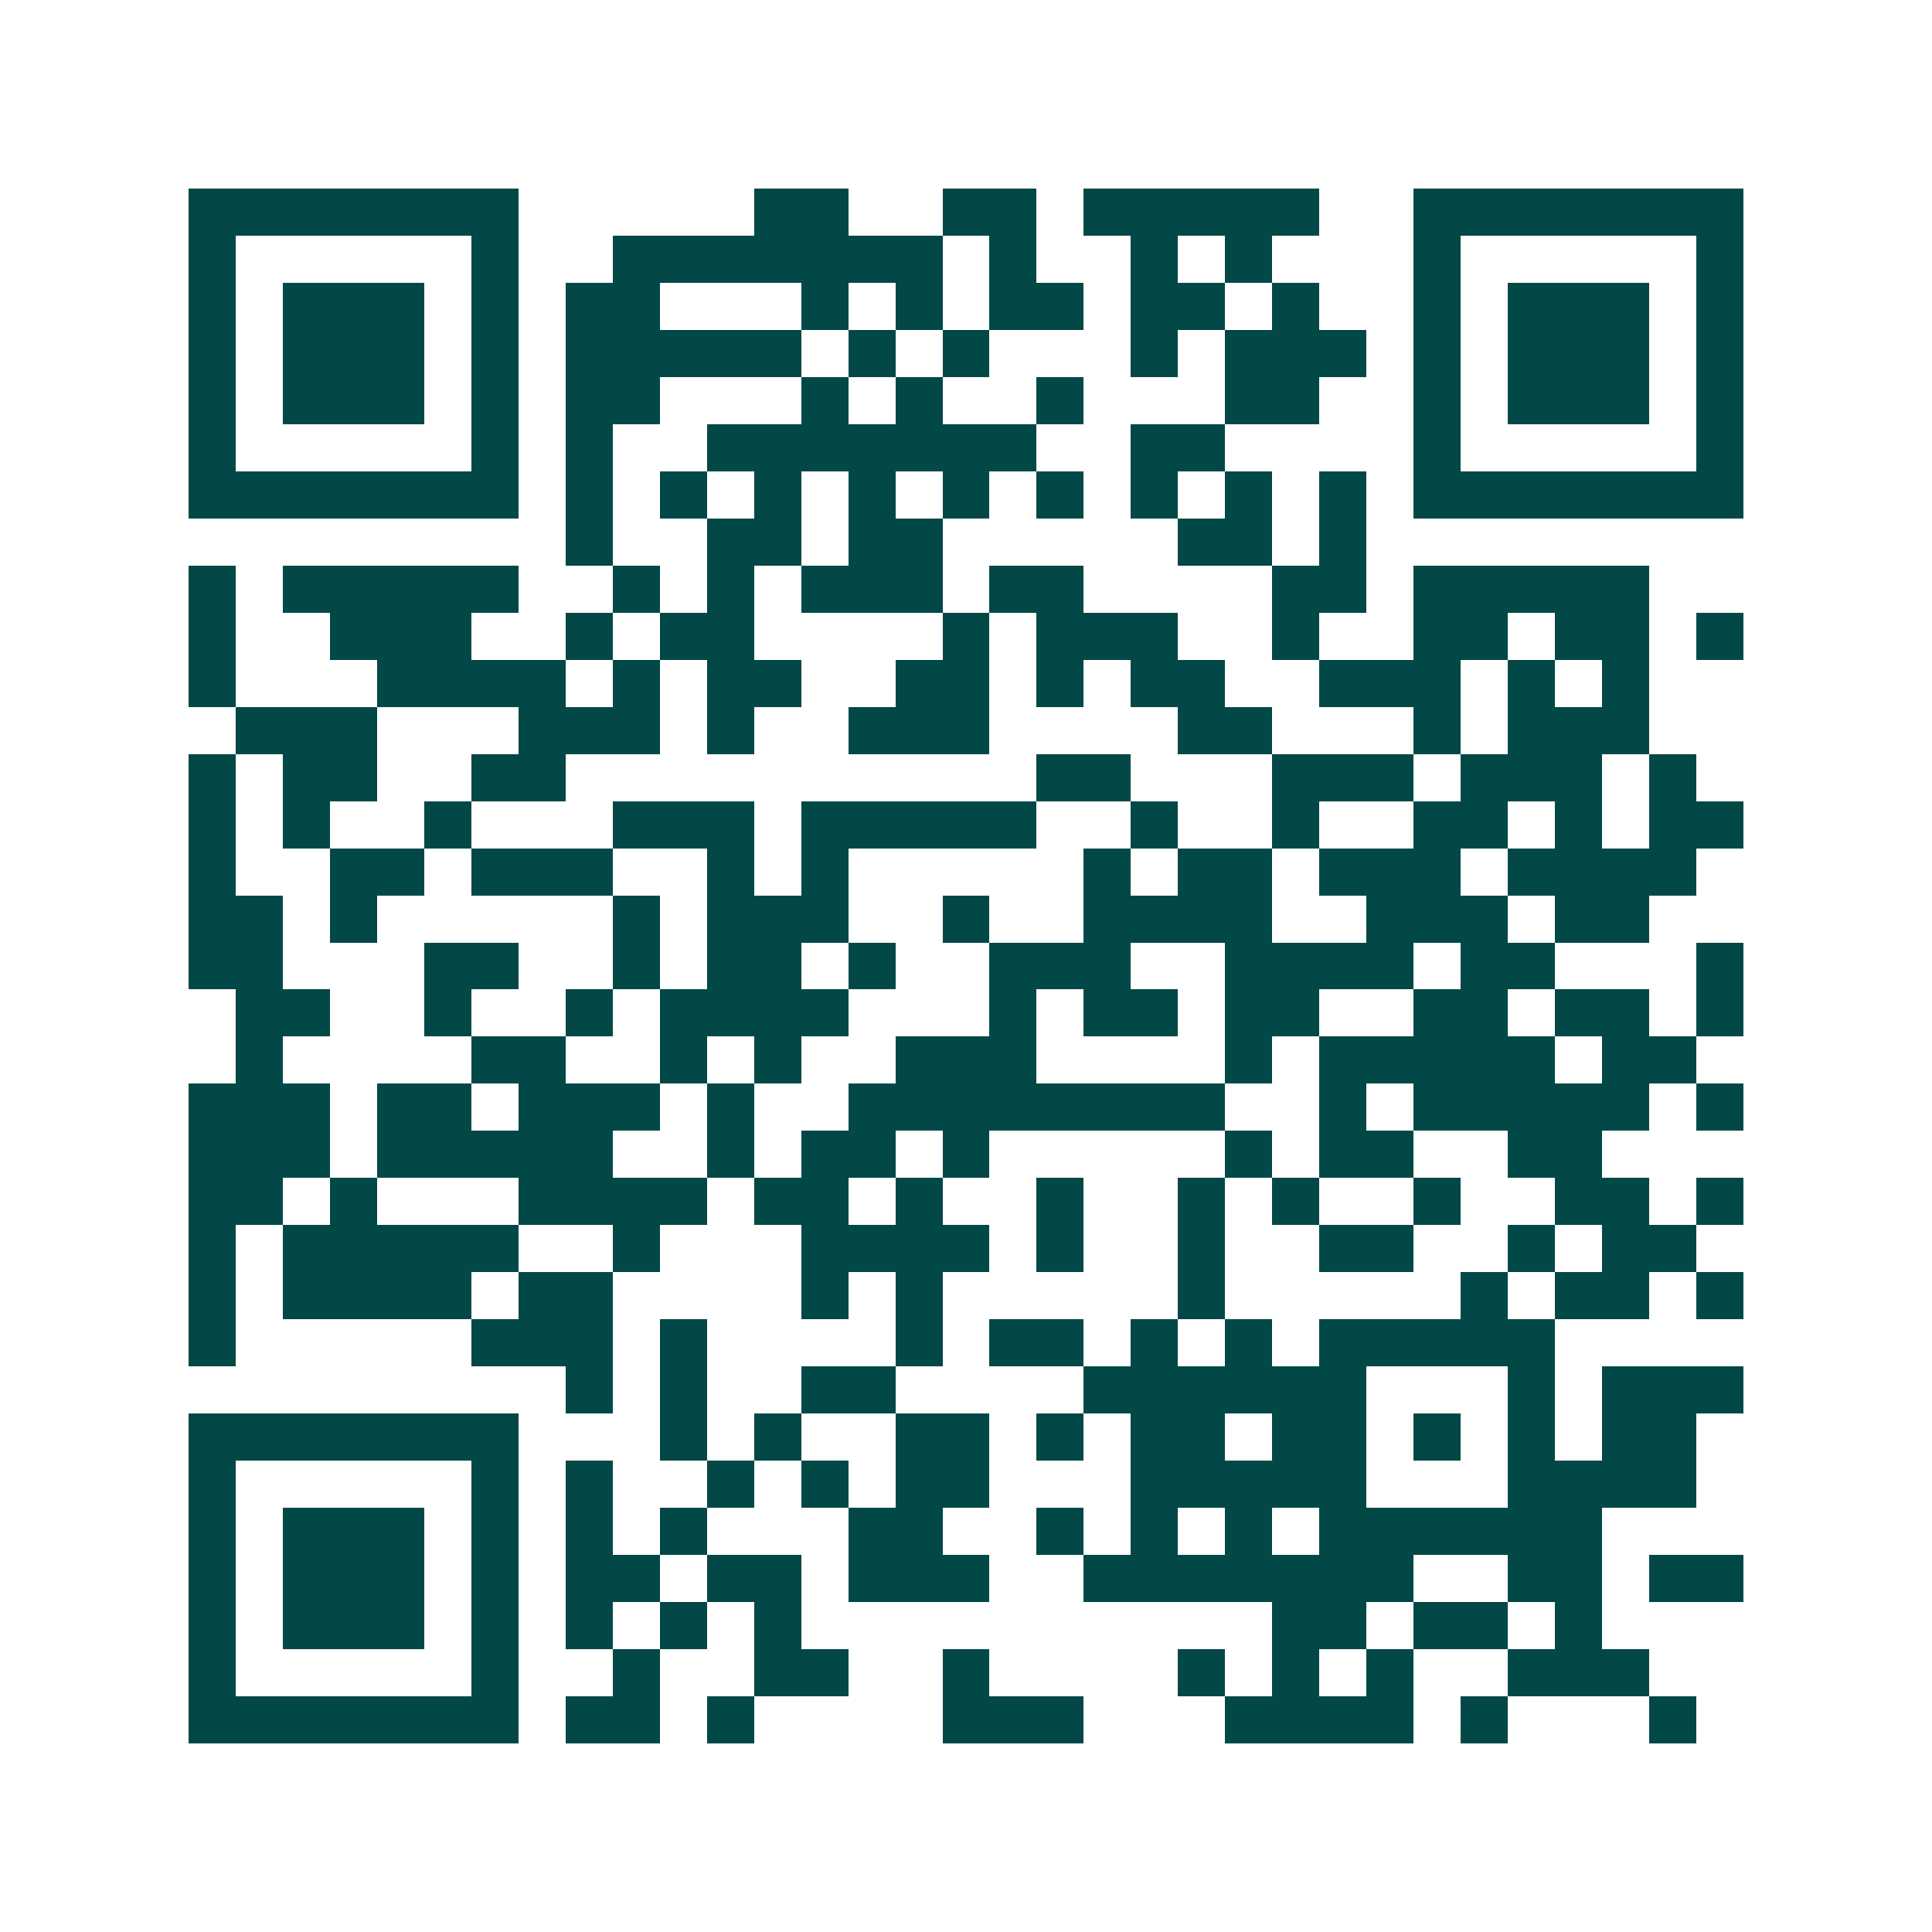 <svg xmlns="http://www.w3.org/2000/svg" width="200" height="200" viewBox="0 0 41 41" shape-rendering="crispEdges"><path fill="#ffffff" d="M0 0h41v41H0z"/><path stroke="#014847" d="M4 4.5h7m5 0h2m2 0h2m1 0h5m2 0h7M4 5.5h1m5 0h1m2 0h7m1 0h1m2 0h1m1 0h1m3 0h1m5 0h1M4 6.5h1m1 0h3m1 0h1m1 0h2m3 0h1m1 0h1m1 0h2m1 0h2m1 0h1m2 0h1m1 0h3m1 0h1M4 7.5h1m1 0h3m1 0h1m1 0h5m1 0h1m1 0h1m3 0h1m1 0h3m1 0h1m1 0h3m1 0h1M4 8.5h1m1 0h3m1 0h1m1 0h2m3 0h1m1 0h1m2 0h1m3 0h2m2 0h1m1 0h3m1 0h1M4 9.5h1m5 0h1m1 0h1m2 0h7m2 0h2m4 0h1m5 0h1M4 10.5h7m1 0h1m1 0h1m1 0h1m1 0h1m1 0h1m1 0h1m1 0h1m1 0h1m1 0h1m1 0h7M12 11.5h1m2 0h2m1 0h2m5 0h2m1 0h1M4 12.5h1m1 0h5m2 0h1m1 0h1m1 0h3m1 0h2m4 0h2m1 0h5M4 13.5h1m2 0h3m2 0h1m1 0h2m4 0h1m1 0h3m2 0h1m2 0h2m1 0h2m1 0h1M4 14.5h1m3 0h4m1 0h1m1 0h2m2 0h2m1 0h1m1 0h2m2 0h3m1 0h1m1 0h1M5 15.5h3m3 0h3m1 0h1m2 0h3m4 0h2m3 0h1m1 0h3M4 16.5h1m1 0h2m2 0h2m10 0h2m3 0h3m1 0h3m1 0h1M4 17.5h1m1 0h1m2 0h1m3 0h3m1 0h5m2 0h1m2 0h1m2 0h2m1 0h1m1 0h2M4 18.5h1m2 0h2m1 0h3m2 0h1m1 0h1m5 0h1m1 0h2m1 0h3m1 0h4M4 19.5h2m1 0h1m5 0h1m1 0h3m2 0h1m2 0h4m2 0h3m1 0h2M4 20.5h2m3 0h2m2 0h1m1 0h2m1 0h1m2 0h3m2 0h4m1 0h2m3 0h1M5 21.5h2m2 0h1m2 0h1m1 0h4m3 0h1m1 0h2m1 0h2m2 0h2m1 0h2m1 0h1M5 22.5h1m4 0h2m2 0h1m1 0h1m2 0h3m4 0h1m1 0h5m1 0h2M4 23.5h3m1 0h2m1 0h3m1 0h1m2 0h8m2 0h1m1 0h5m1 0h1M4 24.5h3m1 0h5m2 0h1m1 0h2m1 0h1m5 0h1m1 0h2m2 0h2M4 25.5h2m1 0h1m3 0h4m1 0h2m1 0h1m2 0h1m2 0h1m1 0h1m2 0h1m2 0h2m1 0h1M4 26.5h1m1 0h5m2 0h1m3 0h4m1 0h1m2 0h1m2 0h2m2 0h1m1 0h2M4 27.5h1m1 0h4m1 0h2m4 0h1m1 0h1m5 0h1m5 0h1m1 0h2m1 0h1M4 28.5h1m5 0h3m1 0h1m4 0h1m1 0h2m1 0h1m1 0h1m1 0h5M12 29.5h1m1 0h1m2 0h2m4 0h6m3 0h1m1 0h3M4 30.5h7m3 0h1m1 0h1m2 0h2m1 0h1m1 0h2m1 0h2m1 0h1m1 0h1m1 0h2M4 31.5h1m5 0h1m1 0h1m2 0h1m1 0h1m1 0h2m3 0h5m3 0h4M4 32.5h1m1 0h3m1 0h1m1 0h1m1 0h1m3 0h2m2 0h1m1 0h1m1 0h1m1 0h6M4 33.5h1m1 0h3m1 0h1m1 0h2m1 0h2m1 0h3m2 0h7m2 0h2m1 0h2M4 34.5h1m1 0h3m1 0h1m1 0h1m1 0h1m1 0h1m10 0h2m1 0h2m1 0h1M4 35.5h1m5 0h1m2 0h1m2 0h2m2 0h1m4 0h1m1 0h1m1 0h1m2 0h3M4 36.5h7m1 0h2m1 0h1m4 0h3m3 0h4m1 0h1m3 0h1"/></svg>
